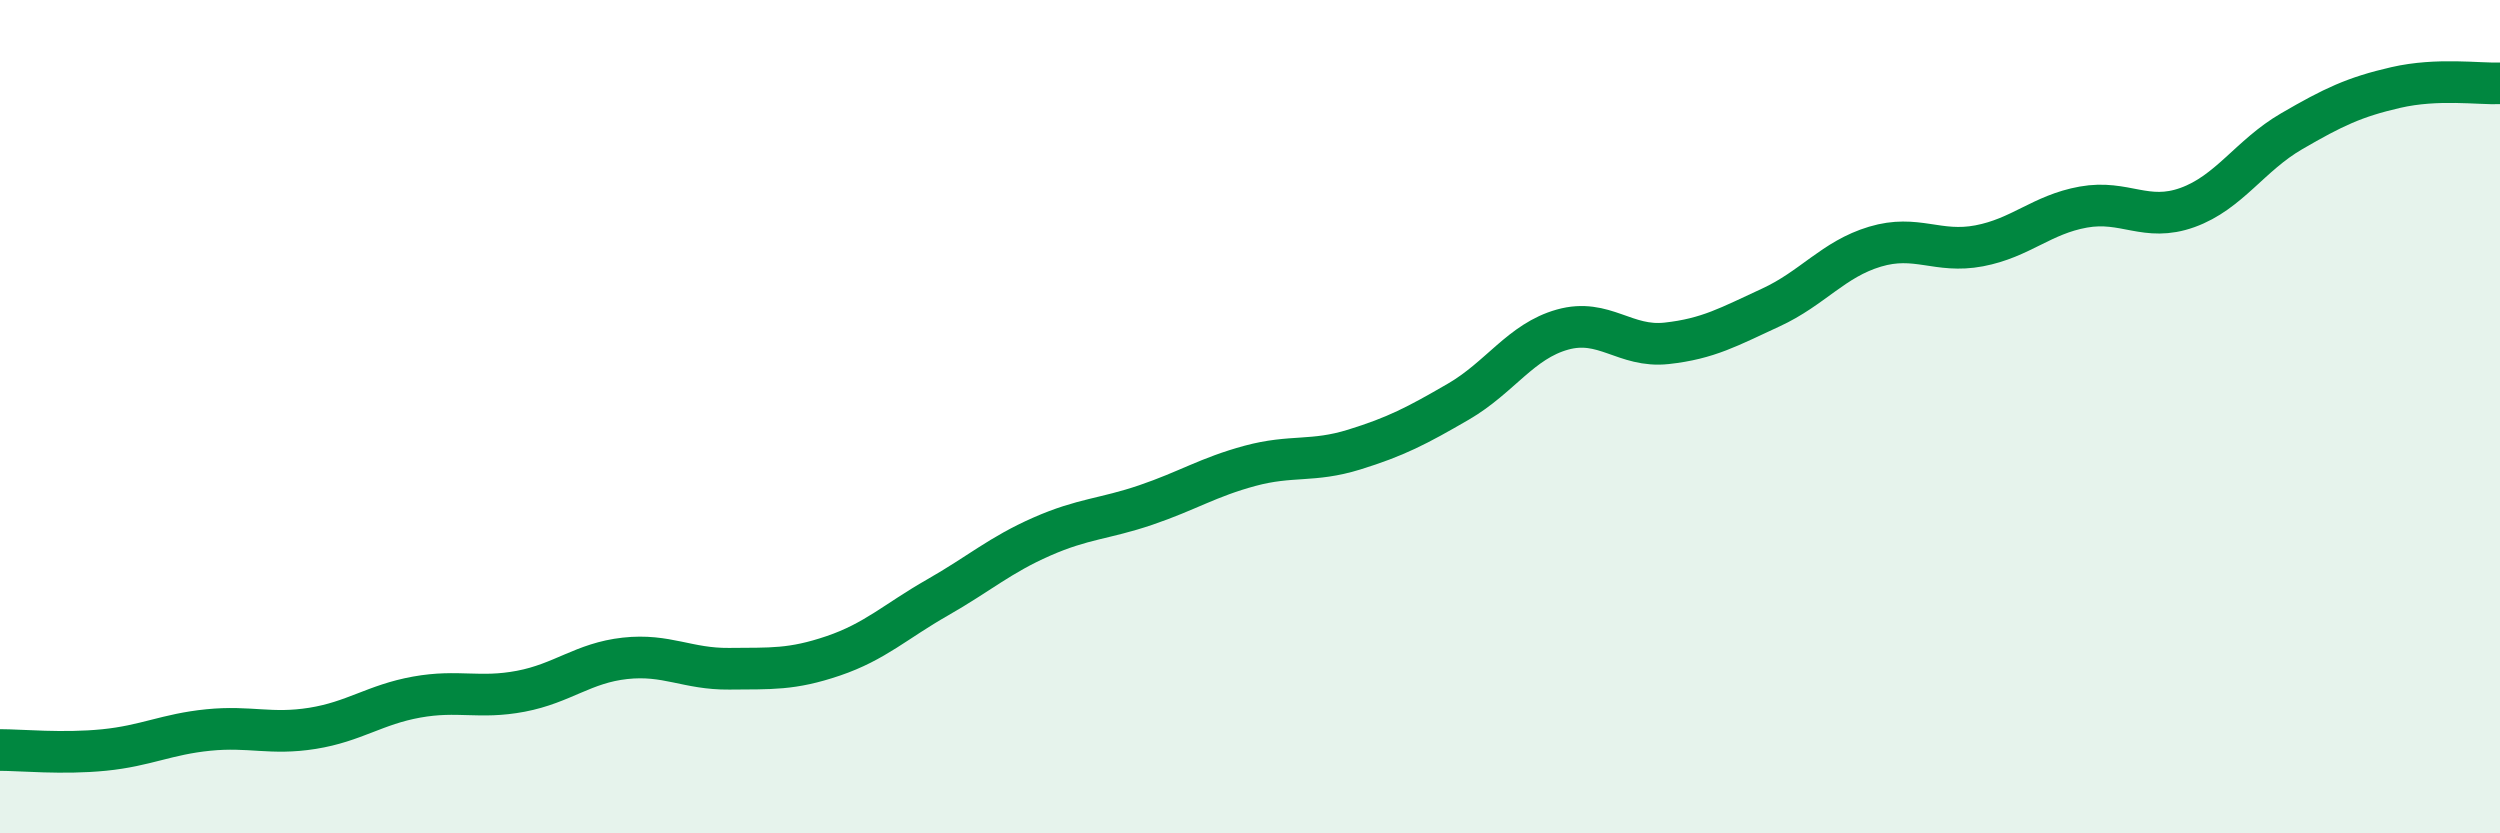 
    <svg width="60" height="20" viewBox="0 0 60 20" xmlns="http://www.w3.org/2000/svg">
      <path
        d="M 0,18 C 0.5,18 1.5,18.1 2.5,18 C 3.5,17.9 4,17.62 5,17.52 C 6,17.42 6.5,17.64 7.5,17.48 C 8.5,17.32 9,16.91 10,16.73 C 11,16.55 11.5,16.78 12.5,16.59 C 13.5,16.4 14,15.91 15,15.8 C 16,15.69 16.5,16.06 17.5,16.05 C 18.5,16.04 19,16.08 20,15.74 C 21,15.4 21.5,14.91 22.5,14.34 C 23.5,13.77 24,13.32 25,12.88 C 26,12.44 26.5,12.46 27.5,12.12 C 28.5,11.78 29,11.45 30,11.18 C 31,10.91 31.5,11.1 32.5,10.79 C 33.5,10.48 34,10.22 35,9.64 C 36,9.06 36.5,8.19 37.5,7.91 C 38.5,7.63 39,8.35 40,8.24 C 41,8.13 41.5,7.84 42.5,7.38 C 43.5,6.92 44,6.22 45,5.92 C 46,5.62 46.5,6.09 47.5,5.9 C 48.5,5.71 49,5.15 50,4.97 C 51,4.79 51.5,5.34 52.5,4.98 C 53.5,4.62 54,3.73 55,3.15 C 56,2.57 56.5,2.33 57.5,2.1 C 58.5,1.87 59.5,2.02 60,2L60 20L0 20Z"
        fill="#008740"
        opacity="0.1"
        stroke-linecap="round"
        stroke-linejoin="round"
      />
      <path
        d="M 0,18 C 0.5,18 1.5,18.1 2.5,18 C 3.5,17.9 4,17.62 5,17.52 C 6,17.42 6.5,17.64 7.5,17.48 C 8.5,17.32 9,16.91 10,16.73 C 11,16.55 11.5,16.78 12.5,16.59 C 13.5,16.4 14,15.91 15,15.8 C 16,15.69 16.5,16.06 17.5,16.05 C 18.5,16.04 19,16.08 20,15.74 C 21,15.4 21.5,14.91 22.5,14.34 C 23.5,13.77 24,13.32 25,12.88 C 26,12.44 26.5,12.46 27.5,12.12 C 28.5,11.78 29,11.45 30,11.18 C 31,10.91 31.5,11.1 32.5,10.79 C 33.5,10.48 34,10.22 35,9.64 C 36,9.06 36.5,8.19 37.5,7.91 C 38.5,7.63 39,8.35 40,8.24 C 41,8.13 41.5,7.84 42.5,7.38 C 43.5,6.92 44,6.22 45,5.92 C 46,5.62 46.5,6.09 47.5,5.9 C 48.5,5.71 49,5.15 50,4.97 C 51,4.79 51.5,5.34 52.5,4.98 C 53.5,4.62 54,3.73 55,3.15 C 56,2.57 56.5,2.33 57.5,2.1 C 58.5,1.87 59.5,2.02 60,2"
        stroke="#008740"
        stroke-width="1"
        fill="none"
        stroke-linecap="round"
        stroke-linejoin="round"
      />
    </svg>
  